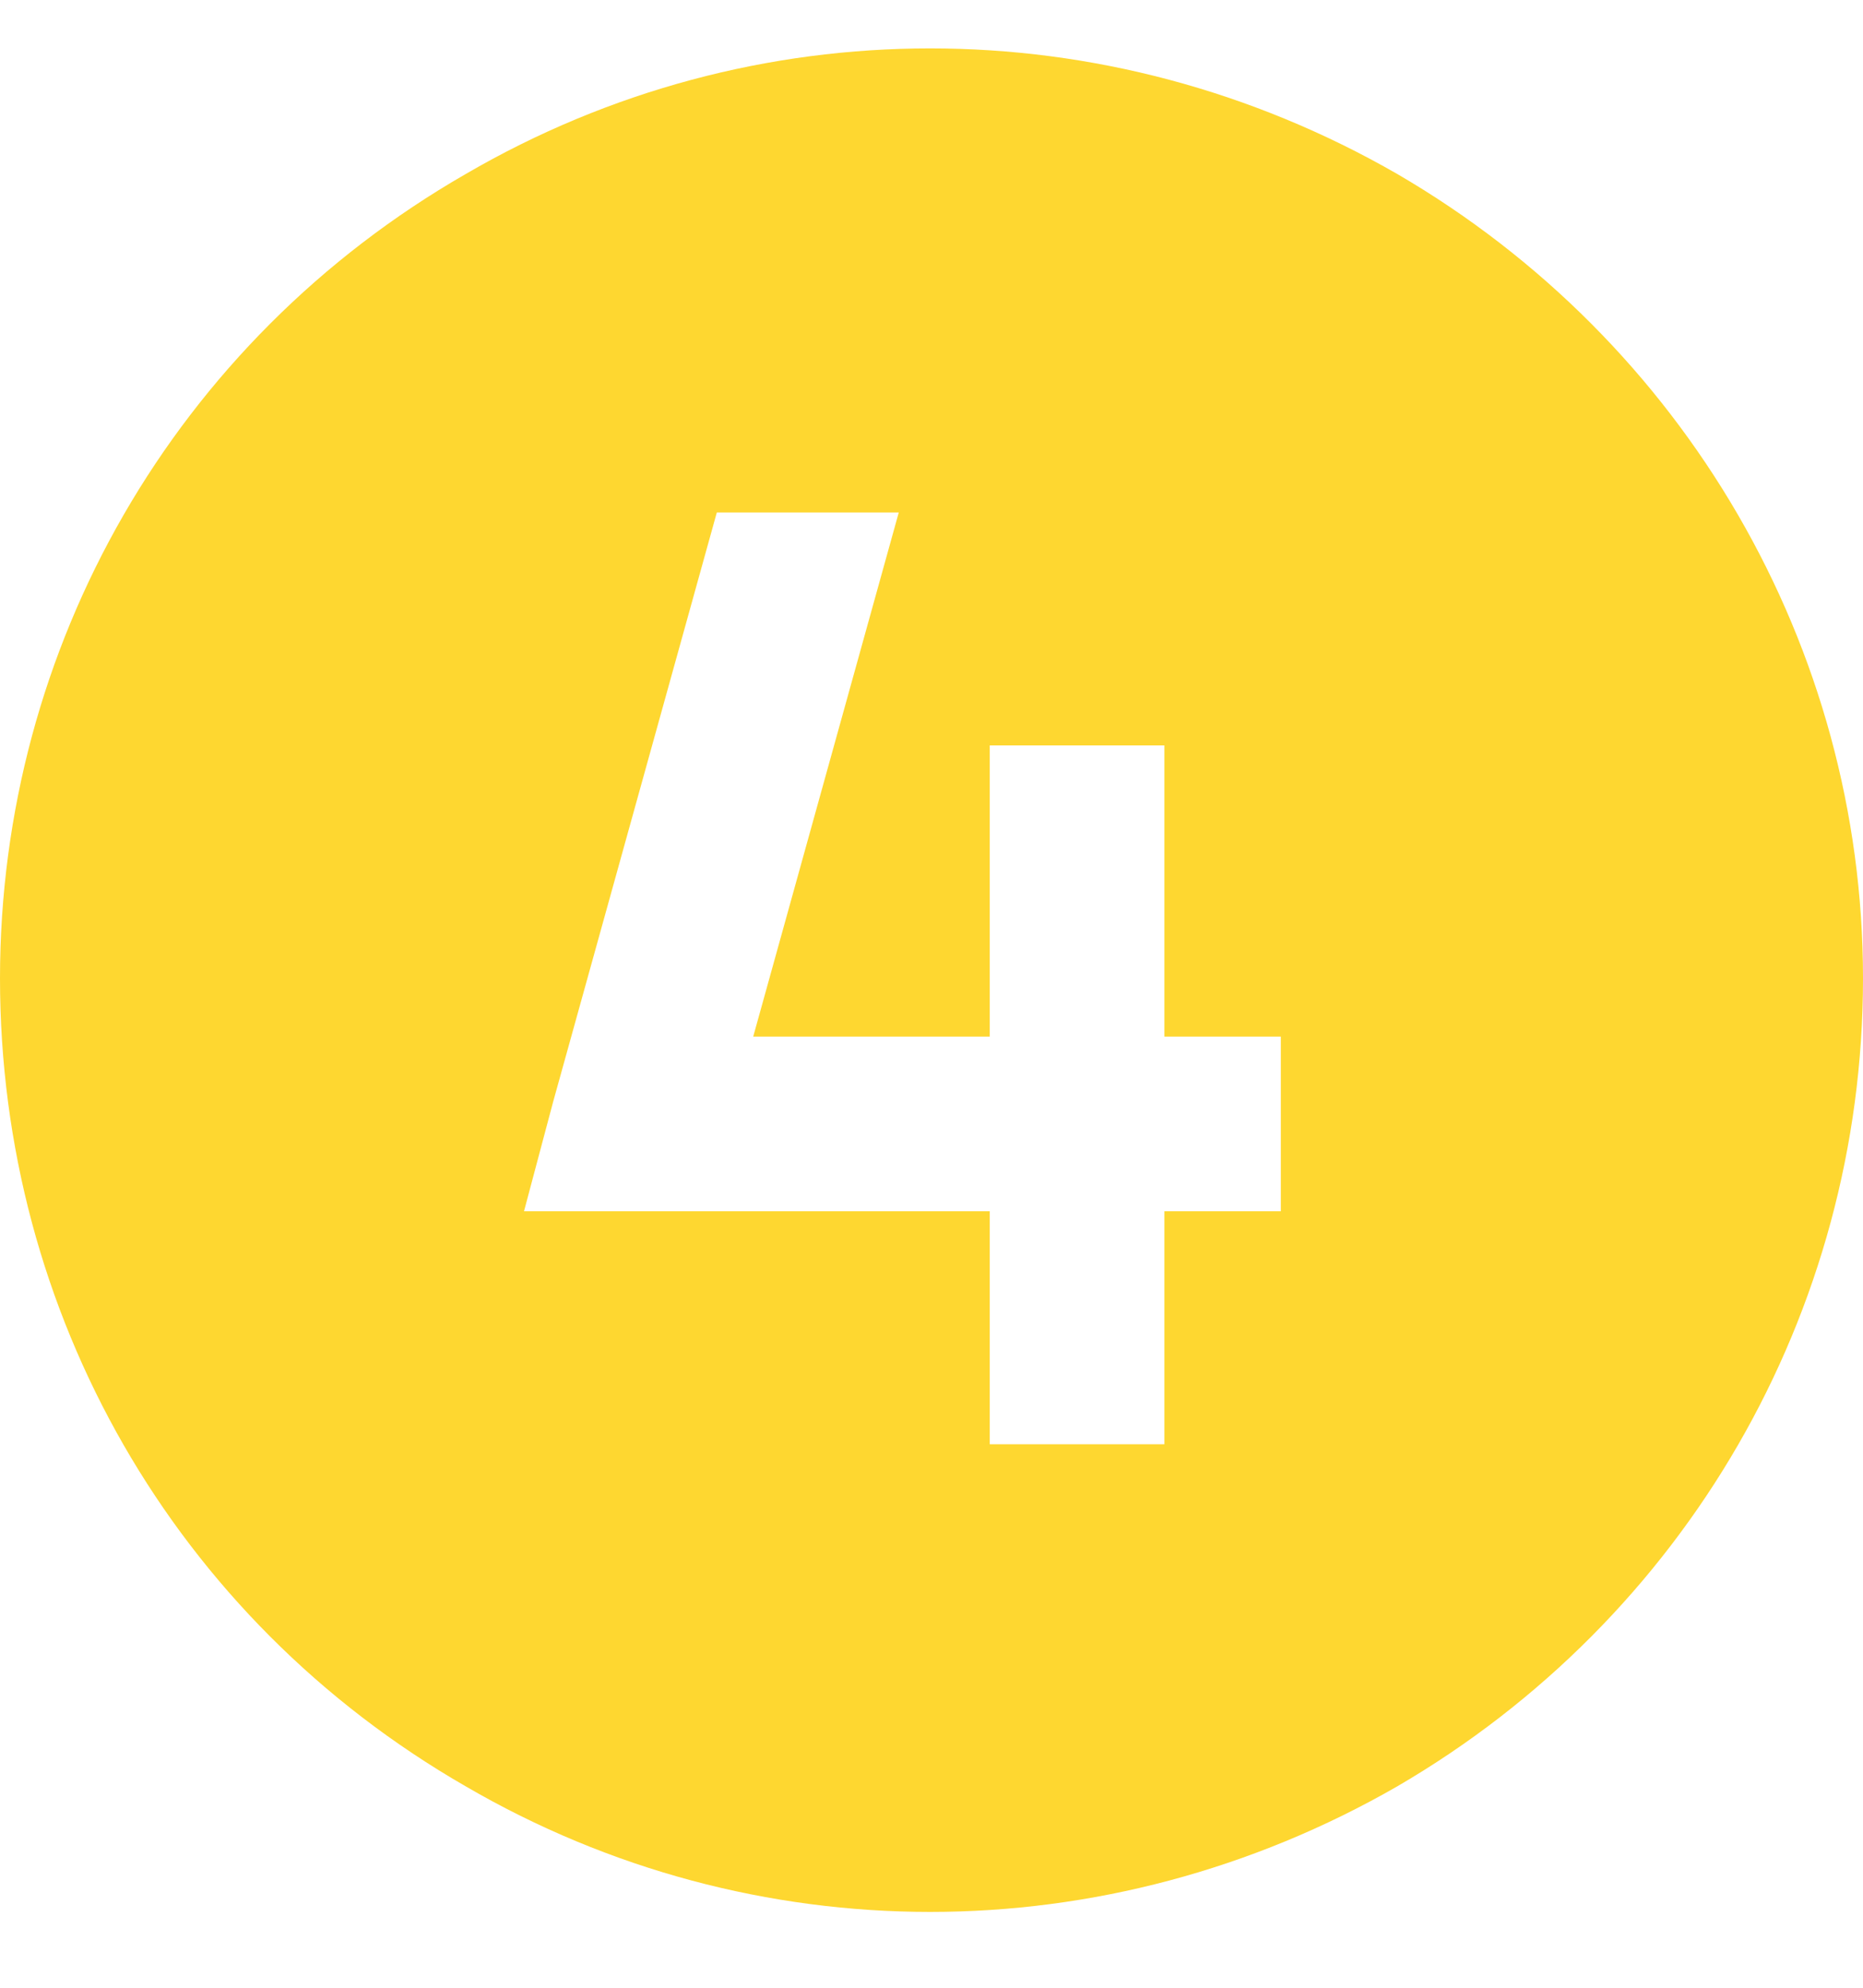 <svg width="30" height="32" viewBox="0 0 30 32" fill="none" xmlns="http://www.w3.org/2000/svg">
<path d="M0 15.75C0 10.418 2.812 5.496 7.5 2.801C12.129 0.105 17.812 0.105 22.5 2.801C27.129 5.496 30 10.418 30 15.75C30 21.141 27.129 26.062 22.5 28.758C17.812 31.453 12.129 31.453 7.5 28.758C2.812 26.062 0 21.141 0 15.75ZM18.75 12H15.938V13.406V16.688H12.129L14.473 8.25H11.543L8.906 17.742L8.438 19.5H10.312H15.938V21.844V23.25H18.75V21.844V19.5H19.219H20.625V16.688H19.219H18.75V13.406V12Z" fill="#FED730"/>
</svg>
